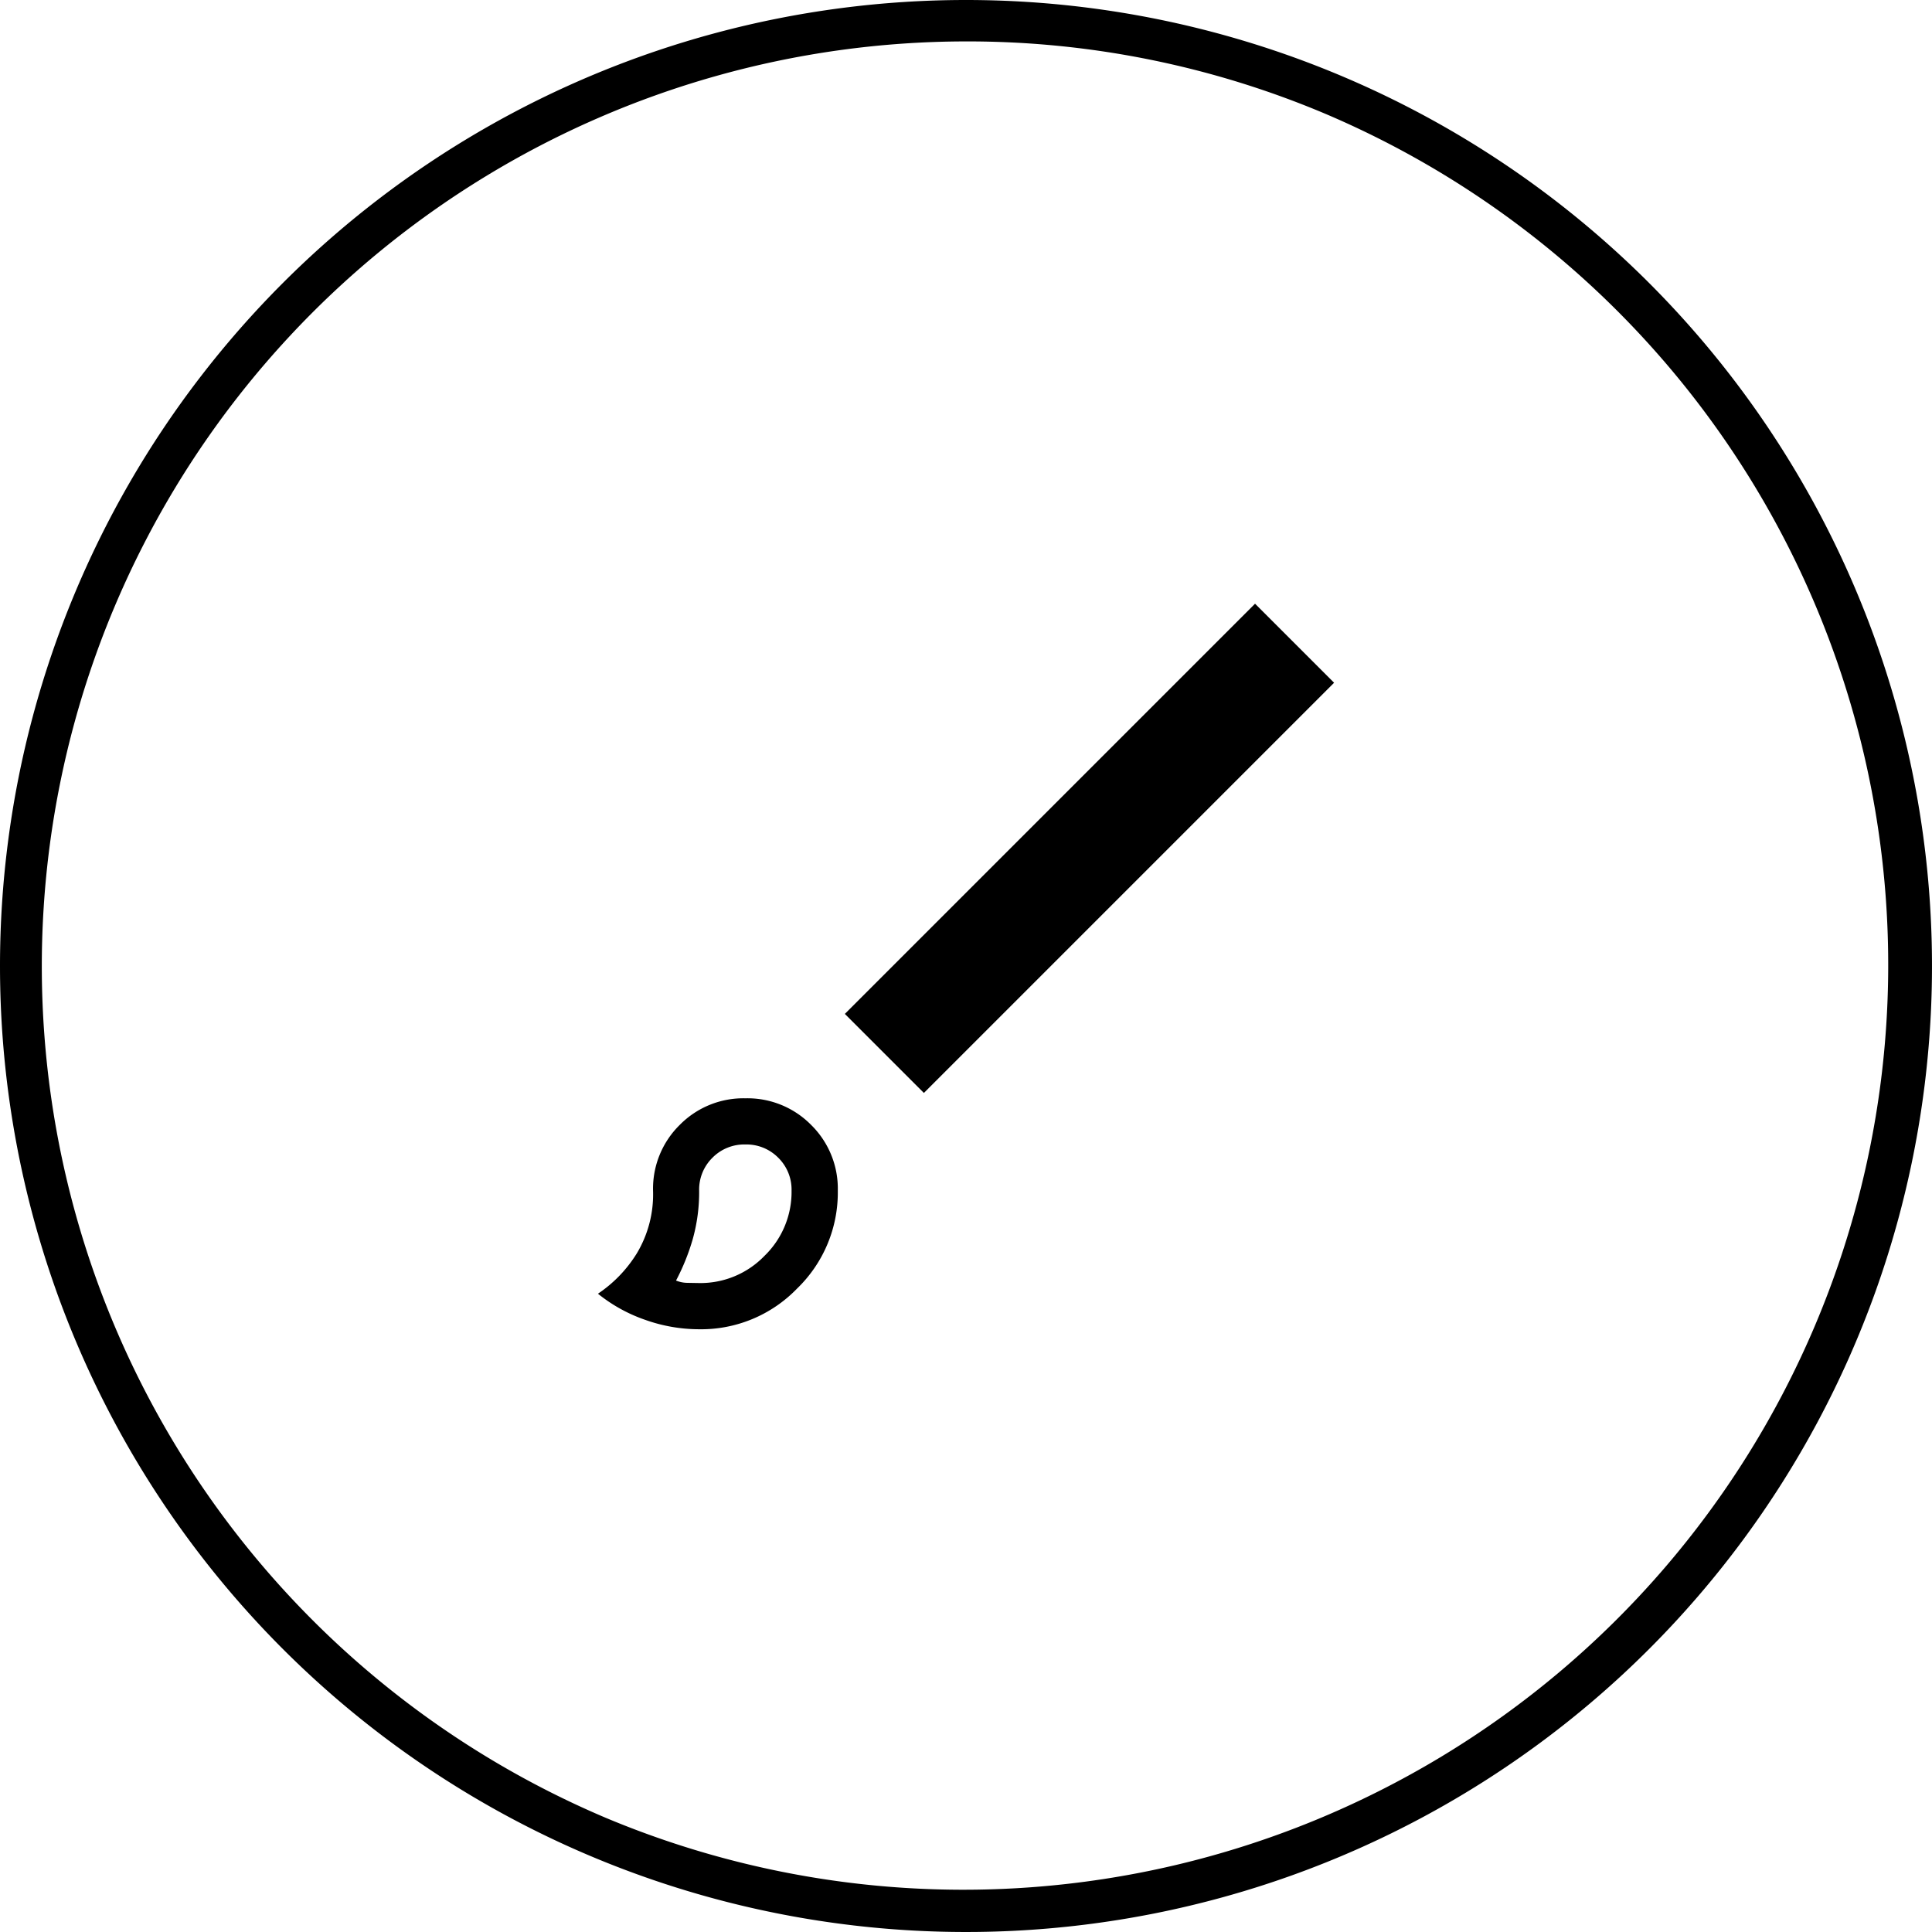 <svg xmlns="http://www.w3.org/2000/svg" width="48" height="48" viewBox="0 0 48 48">
  <g id="グループ_59" data-name="グループ 59" transform="translate(-540 -318)">
    <path id="楕円形_8" data-name="楕円形 8" d="M24,1.029a22.978,22.978,0,0,0-8.941,44.138A22.978,22.978,0,0,0,32.941,2.833,22.827,22.827,0,0,0,24,1.029M24,0A24,24,0,1,1,0,24,24,24,0,0,1,24,0Z" transform="translate(540 318)"/>
    <path id="brush_24dp_E8EAED_FILL0_wght200_GRAD0_opsz24" d="M170.206-785.665a4.009,4.009,0,0,1-1.342-.234,3.888,3.888,0,0,1-1.173-.649,3.283,3.283,0,0,0,.969-1.008,2.851,2.851,0,0,0,.4-1.552,2.219,2.219,0,0,1,.662-1.633,2.22,2.22,0,0,1,1.633-.662,2.22,2.22,0,0,1,1.633.662,2.22,2.22,0,0,1,.662,1.633,3.315,3.315,0,0,1-1.011,2.431A3.315,3.315,0,0,1,170.206-785.665Zm0-1.148a2.21,2.21,0,0,0,1.621-.674,2.21,2.21,0,0,0,.674-1.621,1.11,1.11,0,0,0-.33-.818,1.11,1.11,0,0,0-.818-.33,1.111,1.111,0,0,0-.818.33,1.11,1.11,0,0,0-.33.818,4.325,4.325,0,0,1-.158,1.2,5.423,5.423,0,0,1-.416,1.033.766.766,0,0,0,.287.057Zm5.583-4.723-1.964-1.964,10.191-10.191,1.964,1.964ZM171.353-789.107Z" transform="translate(387.165 1136.69)"/>
  </g>
</svg>
